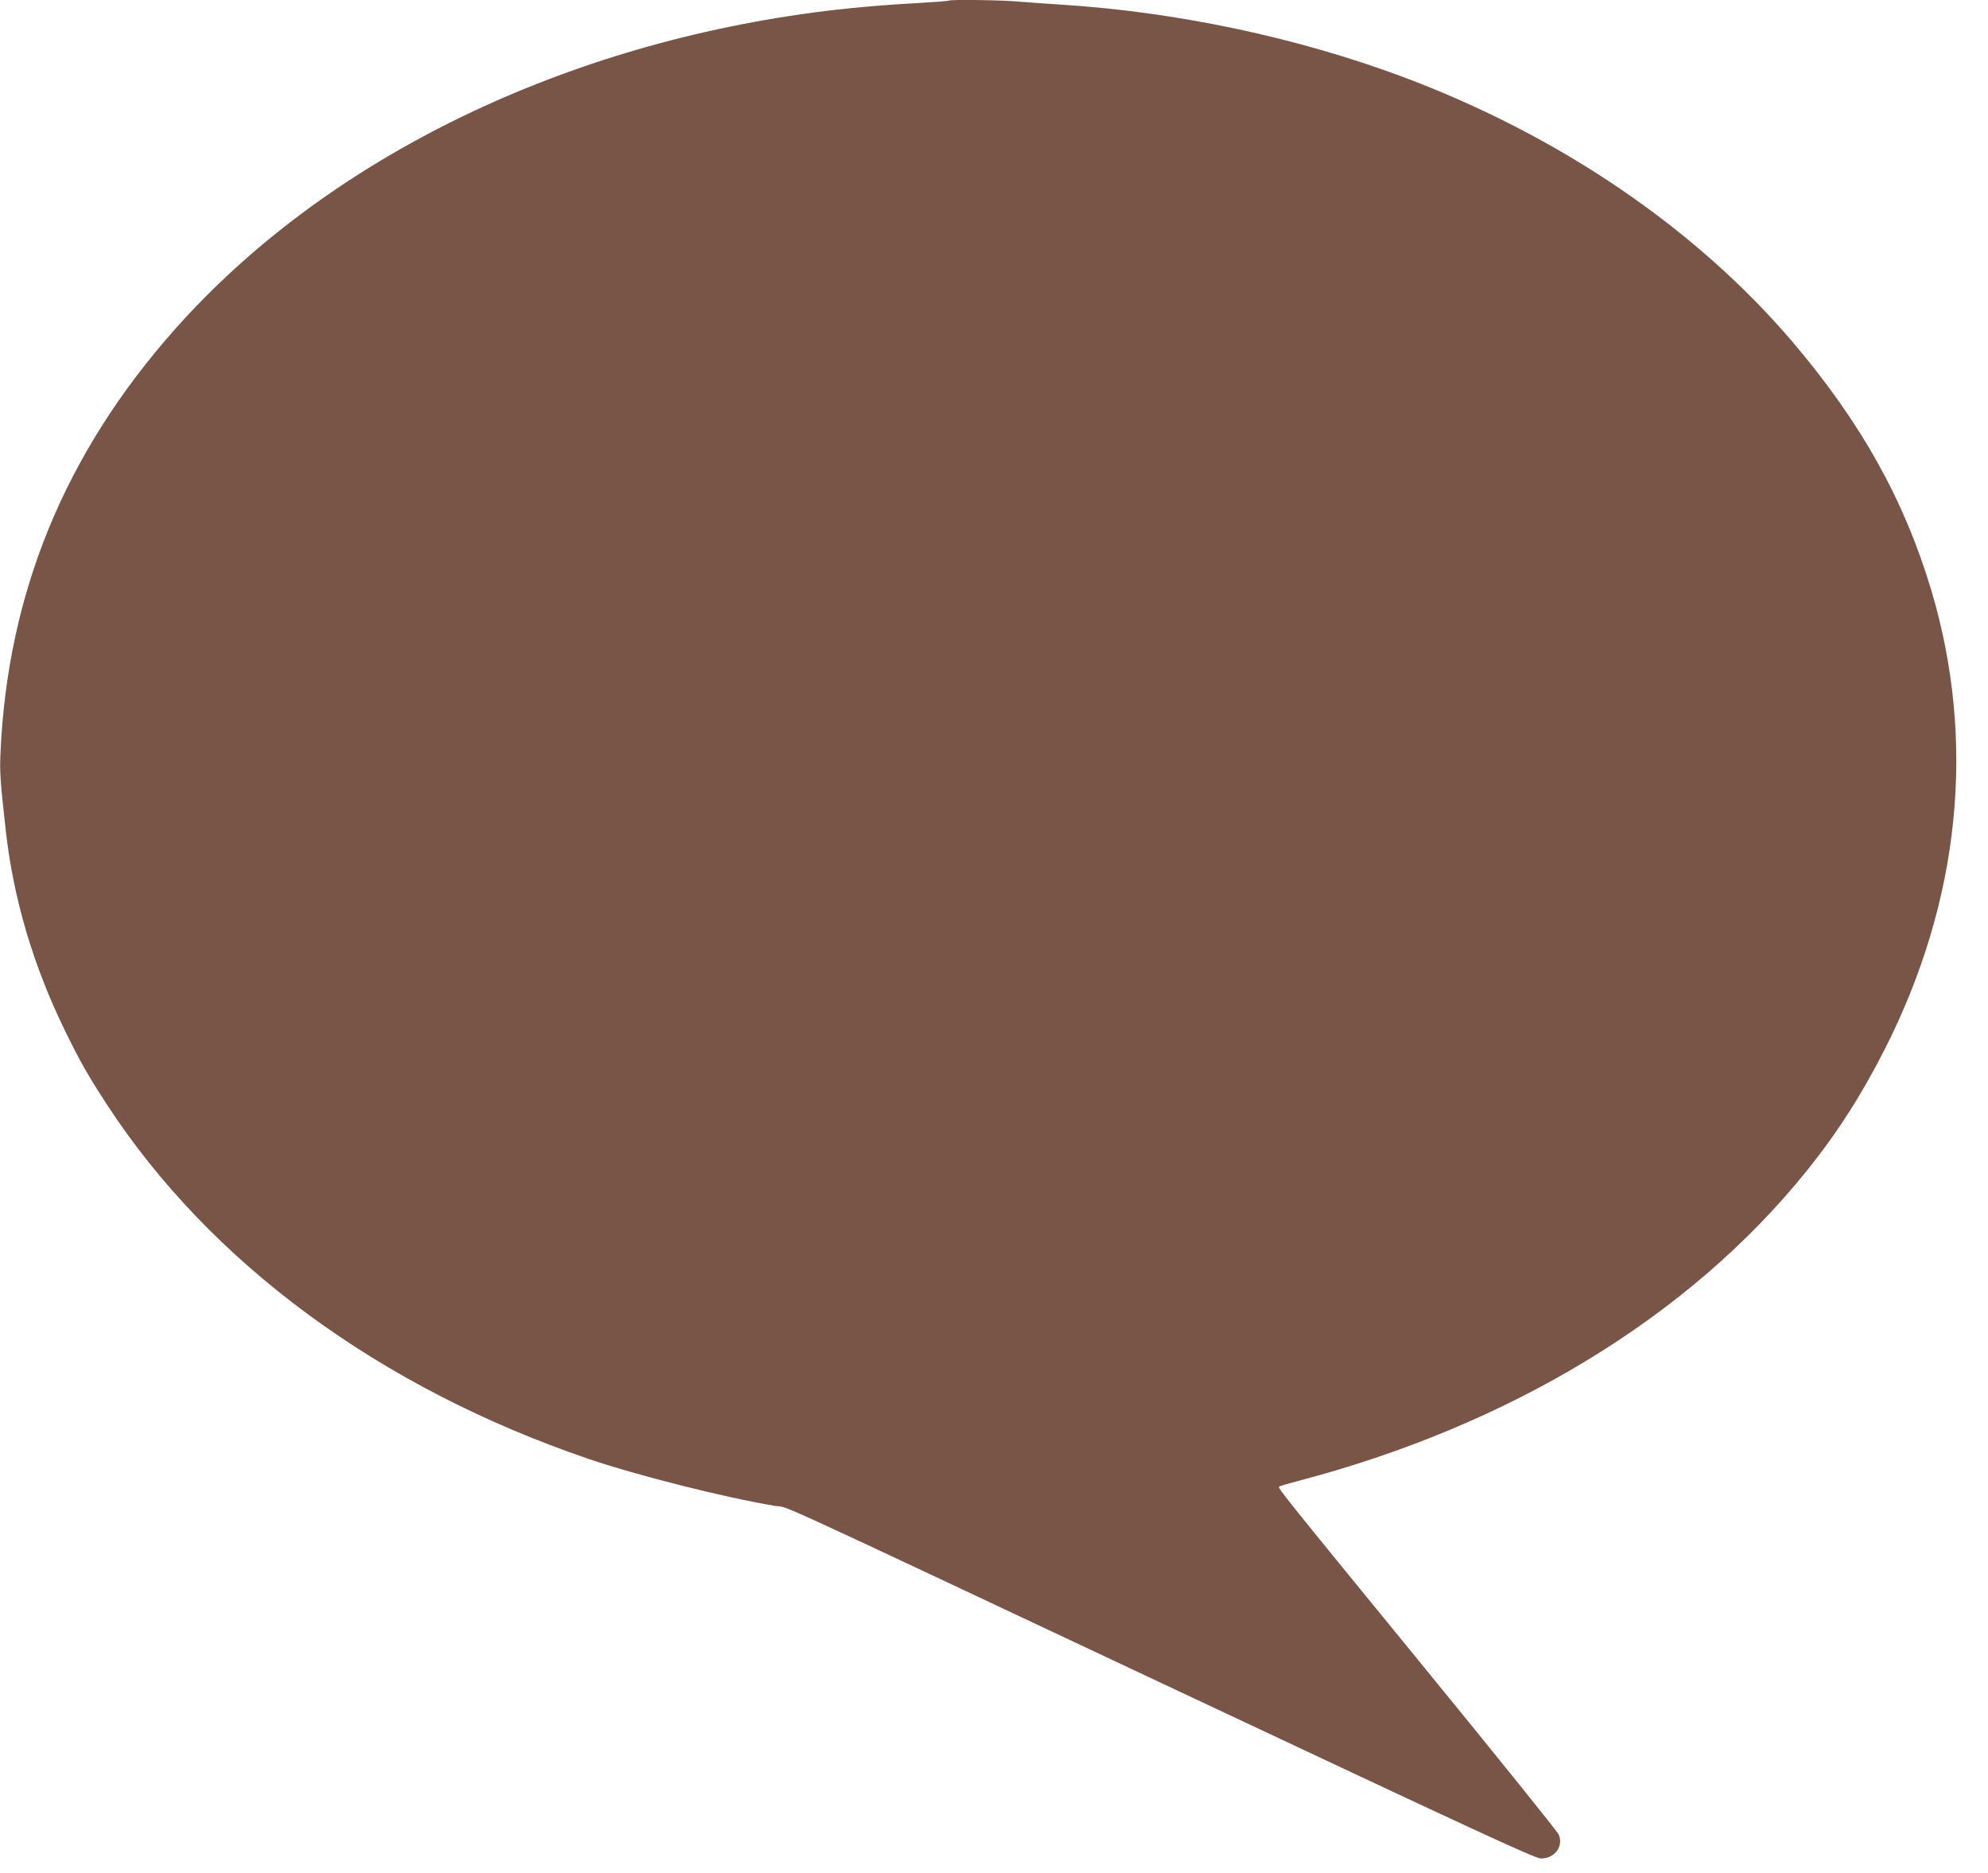 <?xml version="1.0" standalone="no"?>
<!DOCTYPE svg PUBLIC "-//W3C//DTD SVG 20010904//EN"
 "http://www.w3.org/TR/2001/REC-SVG-20010904/DTD/svg10.dtd">
<svg version="1.0" xmlns="http://www.w3.org/2000/svg"
 width="1280pt" height="1206pt" viewBox="0 0 1280 1206"
 preserveAspectRatio="xMidYMid meet">
<g transform="translate(0,1206) scale(0.1,-0.1)"
fill="#795548" stroke="none">
<path d="M6109 12056 c-2 -3 -94 -9 -204 -16 -241 -13 -468 -34 -670 -61
-1664 -223 -3153 -962 -4109 -2039 -708 -798 -1078 -1698 -1123 -2730 -5 -119
-2 -173 33 -487 48 -441 178 -882 384 -1301 96 -197 148 -288 268 -472 665
-1020 1757 -1824 3102 -2282 312 -106 866 -246 1197 -302 112 -19 -183 117
2608 -1196 1910 -898 2287 -1073 2325 -1074 89 -2 149 78 116 154 -8 19 -397
502 -863 1072 -944 1155 -947 1159 -936 1168 5 4 55 19 113 34 1375 359 2530
1062 3283 1999 196 243 355 492 502 782 487 959 590 1982 300 2955 -174 581
-452 1079 -890 1595 -626 735 -1504 1333 -2515 1711 -682 254 -1454 417 -2195
464 -93 6 -220 15 -281 20 -110 10 -437 14 -445 6z"/>
</g>
</svg>

